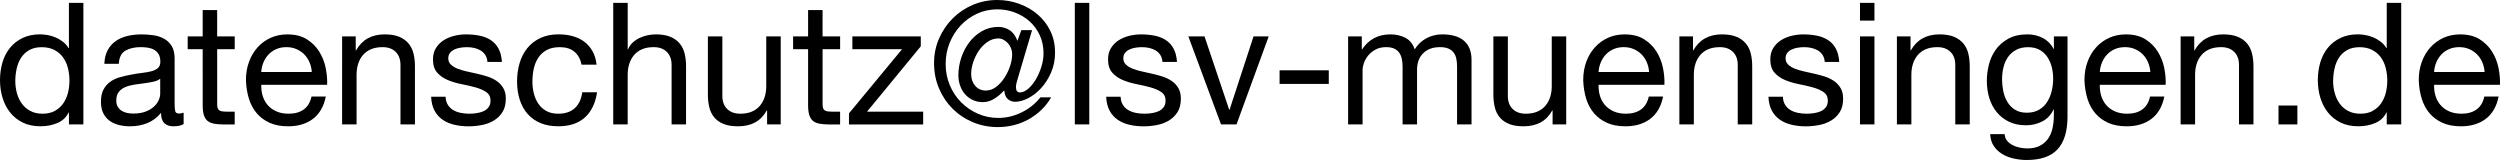 <?xml version="1.0" encoding="utf-8"?>
<!-- Generator: Adobe Illustrator 24.1.3, SVG Export Plug-In . SVG Version: 6.00 Build 0)  -->
<svg version="1.1" id="Layer_1" xmlns="http://www.w3.org/2000/svg" xmlns:xlink="http://www.w3.org/1999/xlink" x="0px" y="0px"
	 viewBox="0 0 1057.55 67.68" style="enable-background:new 0 0 1057.55 67.68;" xml:space="preserve">
<g>
	<path d="M29.16,52.63v-5.04h-0.14c-1.01,2.06-2.59,3.55-4.75,4.46c-2.16,0.91-4.54,1.37-7.13,1.37c-2.88,0-5.39-0.53-7.52-1.58
		c-2.14-1.06-3.91-2.47-5.33-4.25c-1.42-1.78-2.48-3.84-3.2-6.19C0.36,39.05,0,36.55,0,33.91c0-2.64,0.35-5.14,1.04-7.49
		c0.69-2.35,1.75-4.4,3.17-6.16c1.41-1.75,3.19-3.14,5.33-4.18c2.14-1.03,4.62-1.55,7.45-1.55c0.96,0,1.99,0.1,3.1,0.29
		c1.1,0.19,2.21,0.52,3.31,0.97c1.1,0.46,2.15,1.06,3.13,1.8c0.98,0.74,1.81,1.67,2.48,2.77h0.14V1.22h6.12v51.41H29.16z
		 M7.16,39.42c0.46,1.66,1.15,3.13,2.09,4.43c0.94,1.3,2.14,2.33,3.6,3.1c1.46,0.77,3.18,1.15,5.15,1.15c2.06,0,3.82-0.41,5.26-1.22
		c1.44-0.82,2.62-1.88,3.53-3.2c0.91-1.32,1.57-2.82,1.98-4.5c0.41-1.68,0.61-3.38,0.61-5.11c0-1.82-0.22-3.59-0.65-5.29
		c-0.43-1.7-1.12-3.2-2.05-4.5c-0.94-1.3-2.15-2.34-3.64-3.13c-1.49-0.79-3.29-1.19-5.4-1.19c-2.06,0-3.82,0.41-5.26,1.22
		c-1.44,0.82-2.59,1.9-3.46,3.24c-0.86,1.34-1.49,2.88-1.87,4.61c-0.38,1.73-0.58,3.5-0.58,5.33C6.48,36.07,6.71,37.76,7.16,39.42z"
		/>
	<path d="M77.69,52.48c-1.06,0.63-2.52,0.95-4.39,0.95c-1.58,0-2.84-0.44-3.78-1.33s-1.4-2.34-1.4-4.36
		c-1.68,2.02-3.64,3.47-5.87,4.36c-2.23,0.89-4.64,1.33-7.24,1.33c-1.68,0-3.28-0.19-4.79-0.58c-1.51-0.38-2.82-0.98-3.92-1.8
		c-1.1-0.82-1.98-1.88-2.63-3.2c-0.65-1.32-0.97-2.92-0.97-4.79c0-2.11,0.36-3.84,1.08-5.18c0.72-1.34,1.67-2.44,2.84-3.28
		c1.18-0.84,2.52-1.48,4.03-1.91c1.51-0.43,3.06-0.79,4.64-1.08c1.68-0.34,3.28-0.59,4.79-0.76c1.51-0.17,2.84-0.41,4-0.72
		c1.15-0.31,2.06-0.77,2.74-1.37c0.67-0.6,1.01-1.48,1.01-2.63c0-1.34-0.25-2.42-0.76-3.24c-0.5-0.82-1.15-1.44-1.94-1.87
		c-0.79-0.43-1.68-0.72-2.66-0.86s-1.96-0.22-2.92-0.22c-2.59,0-4.75,0.49-6.48,1.48c-1.73,0.98-2.66,2.84-2.81,5.58h-6.12
		c0.09-2.3,0.58-4.25,1.44-5.83c0.86-1.58,2.02-2.87,3.46-3.85c1.44-0.98,3.08-1.69,4.93-2.12s3.83-0.65,5.94-0.65
		c1.68,0,3.35,0.12,5,0.36c1.66,0.24,3.15,0.73,4.5,1.47c1.34,0.74,2.42,1.78,3.24,3.13c0.82,1.34,1.22,3.09,1.22,5.24v19.11
		c0,1.44,0.08,2.49,0.25,3.16s0.73,1.01,1.69,1.01c0.53,0,1.15-0.12,1.87-0.36V52.48z M67.75,33.34c-0.77,0.58-1.78,1-3.02,1.26
		c-1.25,0.26-2.56,0.48-3.92,0.65c-1.37,0.17-2.75,0.36-4.14,0.58c-1.39,0.22-2.64,0.56-3.74,1.04c-1.11,0.48-2.01,1.16-2.7,2.05
		c-0.7,0.89-1.04,2.1-1.04,3.64c0,1.01,0.2,1.86,0.61,2.56c0.41,0.7,0.94,1.26,1.58,1.69c0.65,0.43,1.4,0.74,2.27,0.94
		c0.86,0.19,1.77,0.29,2.74,0.29c2.02,0,3.74-0.28,5.18-0.83c1.44-0.55,2.62-1.25,3.53-2.09c0.91-0.84,1.58-1.75,2.02-2.74
		c0.43-0.98,0.65-1.91,0.65-2.77V33.34z"/>
	<path d="M99.29,15.41v5.4h-7.42v23.11c0,0.72,0.06,1.3,0.18,1.73c0.12,0.43,0.35,0.77,0.68,1.01c0.34,0.24,0.8,0.4,1.4,0.47
		c0.6,0.07,1.38,0.11,2.34,0.11h2.81v5.4h-4.68c-1.58,0-2.94-0.11-4.07-0.32c-1.13-0.22-2.04-0.61-2.74-1.19
		c-0.7-0.58-1.21-1.39-1.55-2.45c-0.34-1.06-0.5-2.45-0.5-4.18V20.81h-6.34v-5.4h6.34V4.25h6.12v11.16H99.29z"/>
	<path d="M132.41,50.26c-2.78,2.11-6.29,3.17-10.51,3.17c-2.98,0-5.56-0.48-7.74-1.44c-2.18-0.96-4.02-2.3-5.51-4.03
		c-1.49-1.73-2.6-3.79-3.35-6.19c-0.74-2.4-1.16-5.02-1.26-7.85c0-2.83,0.43-5.42,1.3-7.78c0.86-2.35,2.08-4.39,3.63-6.12
		s3.41-3.07,5.54-4.03c2.13-0.96,4.47-1.44,7.02-1.44c3.31,0,6.06,0.68,8.24,2.05c2.18,1.37,3.94,3.11,5.26,5.22
		c1.32,2.11,2.23,4.42,2.74,6.91c0.5,2.5,0.71,4.87,0.61,7.13h-27.86c-0.05,1.63,0.14,3.18,0.58,4.64c0.43,1.46,1.13,2.76,2.09,3.89
		c0.96,1.13,2.18,2.03,3.67,2.7c1.49,0.67,3.24,1.01,5.26,1.01c2.59,0,4.72-0.6,6.37-1.8c1.66-1.2,2.75-3.02,3.28-5.47h6.05
		C136.99,45,135.19,48.14,132.41,50.26z M130.93,26.35c-0.55-1.3-1.3-2.41-2.23-3.35s-2.04-1.68-3.31-2.23
		c-1.27-0.55-2.68-0.83-4.21-0.83c-1.58,0-3.01,0.28-4.29,0.83c-1.27,0.55-2.36,1.31-3.28,2.27c-0.91,0.96-1.63,2.08-2.16,3.35
		c-0.53,1.27-0.84,2.63-0.94,4.07h21.38C131.8,29.02,131.48,27.65,130.93,26.35z"/>
	<path d="M150.48,15.41v5.9h0.14c2.54-4.51,6.57-6.77,12.1-6.77c2.45,0,4.49,0.34,6.12,1.01c1.63,0.67,2.95,1.61,3.96,2.81
		c1.01,1.2,1.71,2.63,2.12,4.28c0.41,1.66,0.61,3.49,0.61,5.51v24.48h-6.12v-25.2c0-2.3-0.67-4.13-2.02-5.47
		c-1.34-1.34-3.19-2.02-5.54-2.02c-1.87,0-3.49,0.29-4.86,0.86c-1.37,0.58-2.51,1.39-3.42,2.45c-0.91,1.06-1.6,2.29-2.05,3.71
		c-0.46,1.42-0.68,2.96-0.68,4.64v21.02h-6.12V15.41H150.48z"/>
	<path d="M189.43,44.32c0.58,0.94,1.33,1.68,2.27,2.23c0.94,0.55,1.99,0.95,3.17,1.19c1.17,0.24,2.39,0.36,3.63,0.36
		c0.96,0,1.97-0.07,3.02-0.22s2.03-0.41,2.92-0.79c0.89-0.38,1.62-0.95,2.2-1.69c0.58-0.74,0.86-1.69,0.86-2.84
		c0-1.58-0.6-2.78-1.8-3.6c-1.2-0.82-2.7-1.48-4.5-1.98c-1.8-0.5-3.76-0.96-5.87-1.37c-2.11-0.41-4.07-0.98-5.87-1.73
		c-1.8-0.74-3.3-1.79-4.5-3.13c-1.2-1.34-1.8-3.21-1.8-5.62c0-1.87,0.42-3.48,1.26-4.82c0.84-1.34,1.92-2.44,3.24-3.28
		c1.32-0.84,2.81-1.46,4.46-1.87c1.66-0.41,3.3-0.61,4.93-0.61c2.11,0,4.06,0.18,5.83,0.54c1.78,0.36,3.35,0.98,4.72,1.87
		c1.37,0.89,2.46,2.09,3.28,3.6c0.82,1.51,1.3,3.4,1.44,5.65h-6.12c-0.1-1.2-0.41-2.2-0.94-2.99s-1.2-1.43-2.02-1.91
		c-0.82-0.48-1.72-0.83-2.7-1.04c-0.98-0.22-1.98-0.32-2.99-0.32c-0.91,0-1.84,0.07-2.77,0.22c-0.94,0.14-1.79,0.4-2.56,0.76
		c-0.77,0.36-1.39,0.84-1.87,1.44c-0.48,0.6-0.72,1.38-0.72,2.34c0,1.06,0.37,1.93,1.12,2.63c0.74,0.7,1.69,1.27,2.84,1.73
		c1.15,0.46,2.45,0.84,3.89,1.15c1.44,0.31,2.88,0.64,4.32,0.97c1.54,0.34,3.04,0.74,4.5,1.22c1.46,0.48,2.76,1.12,3.89,1.91
		c1.13,0.79,2.04,1.79,2.74,2.99c0.7,1.2,1.04,2.69,1.04,4.46c0,2.26-0.47,4.13-1.4,5.62c-0.94,1.49-2.16,2.69-3.67,3.6
		c-1.51,0.91-3.22,1.55-5.11,1.91c-1.9,0.36-3.78,0.54-5.65,0.54c-2.06,0-4.03-0.22-5.9-0.65c-1.87-0.43-3.53-1.14-4.97-2.12
		c-1.44-0.98-2.59-2.28-3.46-3.89c-0.86-1.61-1.34-3.56-1.44-5.87h6.12C188.54,42.24,188.85,43.38,189.43,44.32z"/>
	<path d="M243,21.89c-1.54-1.3-3.6-1.94-6.19-1.94c-2.21,0-4.06,0.41-5.54,1.22c-1.49,0.82-2.68,1.9-3.56,3.24
		c-0.89,1.34-1.53,2.89-1.91,4.64c-0.38,1.75-0.58,3.56-0.58,5.44c0,1.73,0.2,3.41,0.61,5.04c0.41,1.63,1.04,3.08,1.91,4.36
		c0.86,1.27,1.99,2.29,3.38,3.06c1.39,0.77,3.05,1.15,4.97,1.15c3.02,0,5.39-0.79,7.09-2.38c1.7-1.58,2.75-3.82,3.13-6.7h6.26
		c-0.67,4.61-2.39,8.16-5.15,10.66c-2.76,2.5-6.52,3.74-11.27,3.74c-2.83,0-5.34-0.46-7.52-1.37c-2.19-0.91-4.01-2.21-5.47-3.89
		c-1.46-1.68-2.57-3.68-3.31-6.01c-0.75-2.33-1.12-4.88-1.12-7.67c0-2.78,0.36-5.39,1.08-7.81c0.72-2.42,1.81-4.54,3.28-6.34
		c1.46-1.8,3.3-3.22,5.51-4.25c2.21-1.03,4.78-1.55,7.7-1.55c2.11,0,4.09,0.25,5.94,0.76s3.48,1.28,4.9,2.34
		c1.42,1.06,2.58,2.39,3.49,4c0.91,1.61,1.49,3.52,1.73,5.72h-6.34C245.54,25.01,244.53,23.18,243,21.89z"/>
	<path d="M265.53,1.22v19.66h0.14c0.48-1.15,1.15-2.12,2.02-2.92c0.86-0.79,1.84-1.44,2.92-1.94c1.08-0.5,2.21-0.88,3.38-1.12
		c1.18-0.24,2.31-0.36,3.42-0.36c2.45,0,4.49,0.34,6.12,1.01c1.63,0.67,2.95,1.61,3.96,2.81c1.01,1.2,1.71,2.63,2.12,4.28
		c0.41,1.66,0.61,3.49,0.61,5.51v24.48h-6.12v-25.2c0-2.3-0.67-4.13-2.02-5.47c-1.34-1.34-3.19-2.02-5.54-2.02
		c-1.87,0-3.49,0.29-4.86,0.86c-1.37,0.58-2.51,1.39-3.42,2.45c-0.91,1.06-1.6,2.29-2.05,3.71c-0.46,1.42-0.68,2.96-0.68,4.64v21.02
		h-6.12V1.22H265.53z"/>
	<path d="M324.5,52.63v-5.9h-0.14c-1.3,2.3-2.95,4-4.97,5.08c-2.02,1.08-4.39,1.62-7.13,1.62c-2.45,0-4.49-0.32-6.12-0.97
		c-1.63-0.65-2.95-1.57-3.96-2.77c-1.01-1.2-1.72-2.63-2.12-4.28c-0.41-1.66-0.61-3.49-0.61-5.51V15.41h6.12v25.2
		c0,2.3,0.67,4.13,2.02,5.47c1.34,1.34,3.19,2.02,5.54,2.02c1.87,0,3.49-0.29,4.86-0.86c1.37-0.58,2.51-1.39,3.42-2.45
		c0.91-1.06,1.59-2.29,2.05-3.71c0.46-1.42,0.68-2.96,0.68-4.64V15.41h6.12v37.22H324.5z"/>
	<path d="M355.39,15.41v5.4h-7.42v23.11c0,0.72,0.06,1.3,0.18,1.73c0.12,0.43,0.35,0.77,0.68,1.01c0.34,0.24,0.8,0.4,1.4,0.47
		c0.6,0.07,1.38,0.11,2.34,0.11h2.81v5.4h-4.68c-1.58,0-2.94-0.11-4.07-0.32c-1.13-0.22-2.04-0.61-2.74-1.19
		c-0.7-0.58-1.21-1.39-1.55-2.45c-0.34-1.06-0.5-2.45-0.5-4.18V20.81h-6.34v-5.4h6.34V4.25h6.12v11.16H355.39z"/>
	<path d="M381.59,20.81h-21.02v-5.4h28.94v4.18l-22.75,27.65h23.76v5.4h-31.39v-4.68L381.59,20.81z"/>
	<path d="M430.01,35.1c-0.17,0.65-0.25,1.24-0.25,1.76c0,1.49,0.58,2.23,1.73,2.23c1.1,0,2.24-0.5,3.42-1.51
		c1.18-1.01,2.24-2.3,3.2-3.89c0.96-1.58,1.75-3.36,2.38-5.33c0.62-1.97,0.94-3.91,0.94-5.83c0-2.83-0.54-5.4-1.62-7.7
		c-1.08-2.3-2.53-4.26-4.36-5.87c-1.82-1.61-3.9-2.84-6.23-3.71c-2.33-0.86-4.76-1.3-7.31-1.3c-3.07,0-5.94,0.61-8.6,1.84
		s-4.98,2.89-6.95,5c-1.97,2.11-3.52,4.56-4.64,7.34c-1.13,2.78-1.69,5.76-1.69,8.93c0,3.22,0.59,6.22,1.76,9
		c1.18,2.78,2.78,5.2,4.82,7.24c2.04,2.04,4.4,3.65,7.09,4.82c2.69,1.18,5.54,1.76,8.57,1.76c3.46,0,6.78-0.79,9.97-2.38
		s5.82-3.7,7.88-6.34h4.54c-1.15,2.02-2.54,3.81-4.18,5.36c-1.63,1.56-3.42,2.88-5.36,3.96c-1.94,1.08-4.02,1.9-6.23,2.45
		c-2.21,0.55-4.46,0.83-6.77,0.83c-3.79,0-7.33-0.7-10.62-2.09c-3.29-1.39-6.15-3.3-8.57-5.72c-2.42-2.42-4.33-5.28-5.72-8.57
		c-1.39-3.29-2.09-6.85-2.09-10.69c0-3.7,0.71-7.16,2.12-10.4c1.42-3.24,3.33-6.07,5.76-8.5c2.42-2.42,5.26-4.33,8.5-5.72
		C414.75,0.7,418.19,0,421.84,0c3.31,0,6.46,0.55,9.43,1.66c2.98,1.1,5.58,2.63,7.81,4.57c2.23,1.94,4,4.27,5.29,6.98
		c1.3,2.71,1.94,5.7,1.94,8.96c0,3.12-0.56,5.96-1.69,8.53c-1.13,2.57-2.53,4.76-4.21,6.59c-1.68,1.82-3.5,3.24-5.47,4.25
		c-1.97,1.01-3.79,1.51-5.47,1.51c-1.25,0-2.3-0.38-3.17-1.15c-0.86-0.77-1.34-1.94-1.44-3.53h-0.22c-1.1,1.25-2.42,2.36-3.96,3.35
		c-1.54,0.98-3.19,1.48-4.97,1.48c-1.54,0-2.94-0.3-4.21-0.9c-1.27-0.6-2.35-1.4-3.24-2.41c-0.89-1.01-1.58-2.21-2.09-3.6
		c-0.5-1.39-0.76-2.88-0.76-4.46c0-2.5,0.41-4.97,1.22-7.42c0.82-2.45,1.96-4.63,3.42-6.55c1.46-1.92,3.24-3.48,5.33-4.68
		c2.09-1.2,4.4-1.8,6.95-1.8c1.68,0,3.24,0.44,4.68,1.33c1.44,0.89,2.57,2.41,3.38,4.57l1.66-4.54h4.54l-6.05,20.45
		C430.36,33.82,430.18,34.45,430.01,35.1z M417.7,17.75c-1.42,0.98-2.63,2.22-3.64,3.71c-1.01,1.49-1.8,3.11-2.38,4.86
		c-0.58,1.75-0.86,3.42-0.86,5c0,2.02,0.58,3.68,1.73,5c1.15,1.32,2.64,1.98,4.46,1.98c1.58,0,3.05-0.52,4.39-1.55
		c1.34-1.03,2.52-2.33,3.53-3.89c1.01-1.56,1.8-3.23,2.38-5c0.58-1.78,0.86-3.41,0.86-4.9c0-0.86-0.16-1.7-0.47-2.52
		c-0.31-0.82-0.74-1.52-1.3-2.12c-0.55-0.6-1.18-1.09-1.87-1.48c-0.7-0.38-1.43-0.58-2.2-0.58
		C420.67,16.27,419.12,16.76,417.7,17.75z"/>
	<path d="M460.79,1.22v51.41h-6.12V1.22H460.79z"/>
	<path d="M474.98,44.32c0.58,0.94,1.33,1.68,2.27,2.23c0.94,0.55,1.99,0.95,3.17,1.19c1.18,0.24,2.39,0.36,3.64,0.36
		c0.96,0,1.97-0.07,3.02-0.22c1.06-0.14,2.03-0.41,2.92-0.79c0.89-0.38,1.62-0.95,2.2-1.69c0.58-0.74,0.86-1.69,0.86-2.84
		c0-1.58-0.6-2.78-1.8-3.6c-1.2-0.82-2.7-1.48-4.5-1.98c-1.8-0.5-3.76-0.96-5.87-1.37c-2.11-0.41-4.07-0.98-5.87-1.73
		c-1.8-0.74-3.3-1.79-4.5-3.13c-1.2-1.34-1.8-3.21-1.8-5.62c0-1.87,0.42-3.48,1.26-4.82c0.84-1.34,1.92-2.44,3.24-3.28
		c1.32-0.84,2.81-1.46,4.46-1.87c1.66-0.41,3.3-0.61,4.93-0.61c2.11,0,4.06,0.18,5.83,0.54c1.78,0.36,3.35,0.98,4.72,1.87
		c1.37,0.89,2.46,2.09,3.28,3.6c0.82,1.51,1.3,3.4,1.44,5.65h-6.12c-0.1-1.2-0.41-2.2-0.94-2.99c-0.53-0.79-1.2-1.43-2.02-1.91
		c-0.82-0.48-1.72-0.83-2.7-1.04c-0.98-0.22-1.98-0.32-2.99-0.32c-0.91,0-1.84,0.07-2.77,0.22c-0.94,0.14-1.79,0.4-2.56,0.76
		c-0.77,0.36-1.39,0.84-1.87,1.44c-0.48,0.6-0.72,1.38-0.72,2.34c0,1.06,0.37,1.93,1.12,2.63c0.74,0.7,1.69,1.27,2.84,1.73
		c1.15,0.46,2.45,0.84,3.89,1.15c1.44,0.31,2.88,0.64,4.32,0.97c1.54,0.34,3.04,0.74,4.5,1.22c1.46,0.48,2.76,1.12,3.89,1.91
		s2.04,1.79,2.74,2.99c0.7,1.2,1.04,2.69,1.04,4.46c0,2.26-0.47,4.13-1.4,5.62c-0.94,1.49-2.16,2.69-3.67,3.6
		c-1.51,0.91-3.22,1.55-5.11,1.91c-1.9,0.36-3.78,0.54-5.65,0.54c-2.06,0-4.03-0.22-5.9-0.65s-3.53-1.14-4.97-2.12
		c-1.44-0.98-2.59-2.28-3.46-3.89c-0.86-1.61-1.34-3.56-1.44-5.87h6.12C474.09,42.24,474.4,43.38,474.98,44.32z"/>
	<path d="M516.52,52.63L502.7,15.41h6.84l10.44,31.03h0.14l10.15-31.03h6.41l-13.61,37.22H516.52z"/>
	<path d="M562.1,29.74v5.76h-20.81v-5.76H562.1z"/>
	<path d="M576.06,15.41v5.47h0.14c2.78-4.22,6.79-6.34,12.02-6.34c2.3,0,4.39,0.48,6.26,1.44c1.87,0.96,3.19,2.59,3.96,4.9
		c1.25-2.02,2.89-3.58,4.93-4.68c2.04-1.1,4.28-1.66,6.73-1.66c1.87,0,3.56,0.2,5.08,0.61c1.51,0.41,2.81,1.04,3.89,1.91
		c1.08,0.86,1.92,1.98,2.52,3.35c0.6,1.37,0.9,3.01,0.9,4.93v27.29h-6.12V28.22c0-1.15-0.1-2.23-0.29-3.24
		c-0.19-1.01-0.55-1.88-1.08-2.63c-0.53-0.74-1.26-1.33-2.2-1.76s-2.15-0.65-3.64-0.65c-3.02,0-5.4,0.86-7.13,2.59
		c-1.73,1.73-2.59,4.03-2.59,6.91v23.18h-6.12V28.22c0-1.2-0.11-2.3-0.32-3.31c-0.22-1.01-0.59-1.88-1.12-2.63
		c-0.53-0.74-1.24-1.32-2.12-1.73c-0.89-0.41-2.03-0.61-3.42-0.61c-1.78,0-3.3,0.36-4.57,1.08c-1.27,0.72-2.3,1.58-3.1,2.59
		c-0.79,1.01-1.37,2.05-1.73,3.13c-0.36,1.08-0.54,1.98-0.54,2.7v23.18h-6.12V15.41H576.06z"/>
	<path d="M656.78,52.63v-5.9h-0.14c-1.3,2.3-2.95,4-4.97,5.08c-2.02,1.08-4.39,1.62-7.13,1.62c-2.45,0-4.49-0.32-6.12-0.97
		s-2.95-1.57-3.96-2.77c-1.01-1.2-1.72-2.63-2.12-4.28c-0.41-1.66-0.61-3.49-0.61-5.51V15.41h6.12v25.2c0,2.3,0.67,4.13,2.02,5.47
		c1.34,1.34,3.19,2.02,5.54,2.02c1.87,0,3.49-0.29,4.86-0.86c1.37-0.58,2.51-1.39,3.42-2.45c0.91-1.06,1.59-2.29,2.05-3.71
		c0.46-1.42,0.68-2.96,0.68-4.64V15.41h6.12v37.22H656.78z"/>
	<path d="M698.1,50.26c-2.78,2.11-6.29,3.17-10.51,3.17c-2.98,0-5.56-0.48-7.74-1.44c-2.18-0.96-4.02-2.3-5.51-4.03
		c-1.49-1.73-2.6-3.79-3.35-6.19c-0.74-2.4-1.16-5.02-1.26-7.85c0-2.83,0.43-5.42,1.3-7.78c0.86-2.35,2.08-4.39,3.64-6.12
		c1.56-1.73,3.41-3.07,5.54-4.03c2.13-0.96,4.47-1.44,7.02-1.44c3.31,0,6.06,0.68,8.24,2.05c2.18,1.37,3.94,3.11,5.26,5.22
		c1.32,2.11,2.23,4.42,2.74,6.91c0.5,2.5,0.71,4.87,0.61,7.13h-27.86c-0.05,1.63,0.14,3.18,0.58,4.64c0.43,1.46,1.13,2.76,2.09,3.89
		c0.96,1.13,2.18,2.03,3.67,2.7c1.49,0.67,3.24,1.01,5.26,1.01c2.59,0,4.72-0.6,6.37-1.8c1.66-1.2,2.75-3.02,3.28-5.47h6.05
		C702.69,45,700.89,48.14,698.1,50.26z M696.63,26.35c-0.55-1.3-1.3-2.41-2.23-3.35c-0.94-0.94-2.04-1.68-3.31-2.23
		c-1.27-0.55-2.68-0.83-4.21-0.83c-1.58,0-3.01,0.28-4.28,0.83c-1.27,0.55-2.37,1.31-3.28,2.27c-0.91,0.96-1.63,2.08-2.16,3.35
		c-0.53,1.27-0.84,2.63-0.94,4.07h21.38C697.5,29.02,697.18,27.65,696.63,26.35z"/>
	<path d="M716.17,15.41v5.9h0.14c2.54-4.51,6.58-6.77,12.1-6.77c2.45,0,4.49,0.34,6.12,1.01c1.63,0.67,2.95,1.61,3.96,2.81
		c1.01,1.2,1.71,2.63,2.12,4.28c0.41,1.66,0.61,3.49,0.61,5.51v24.48h-6.12v-25.2c0-2.3-0.67-4.13-2.02-5.47
		c-1.34-1.34-3.19-2.02-5.54-2.02c-1.87,0-3.49,0.29-4.86,0.86c-1.37,0.58-2.51,1.39-3.42,2.45c-0.91,1.06-1.6,2.29-2.05,3.71
		c-0.46,1.42-0.68,2.96-0.68,4.64v21.02h-6.12V15.41H716.17z"/>
	<path d="M755.13,44.32c0.58,0.94,1.33,1.68,2.27,2.23c0.94,0.55,1.99,0.95,3.17,1.19c1.18,0.24,2.39,0.36,3.64,0.36
		c0.96,0,1.97-0.07,3.02-0.22c1.06-0.14,2.03-0.41,2.92-0.79c0.89-0.38,1.62-0.95,2.2-1.69c0.58-0.74,0.86-1.69,0.86-2.84
		c0-1.58-0.6-2.78-1.8-3.6c-1.2-0.82-2.7-1.48-4.5-1.98c-1.8-0.5-3.76-0.96-5.87-1.37c-2.11-0.41-4.07-0.98-5.87-1.73
		c-1.8-0.74-3.3-1.79-4.5-3.13c-1.2-1.34-1.8-3.21-1.8-5.62c0-1.87,0.42-3.48,1.26-4.82c0.84-1.34,1.92-2.44,3.24-3.28
		c1.32-0.84,2.81-1.46,4.46-1.87c1.66-0.41,3.3-0.61,4.93-0.61c2.11,0,4.06,0.18,5.83,0.54c1.78,0.36,3.35,0.98,4.72,1.87
		c1.37,0.89,2.46,2.09,3.28,3.6c0.82,1.51,1.3,3.4,1.44,5.65h-6.12c-0.1-1.2-0.41-2.2-0.94-2.99c-0.53-0.79-1.2-1.43-2.02-1.91
		c-0.82-0.48-1.72-0.83-2.7-1.04c-0.98-0.22-1.98-0.32-2.99-0.32c-0.91,0-1.84,0.07-2.77,0.22c-0.94,0.14-1.79,0.4-2.56,0.76
		c-0.77,0.36-1.39,0.84-1.87,1.44c-0.48,0.6-0.72,1.38-0.72,2.34c0,1.06,0.37,1.93,1.12,2.63c0.74,0.7,1.69,1.27,2.84,1.73
		c1.15,0.46,2.45,0.84,3.89,1.15c1.44,0.31,2.88,0.64,4.32,0.97c1.54,0.34,3.04,0.74,4.5,1.22c1.46,0.48,2.76,1.12,3.89,1.91
		s2.04,1.79,2.74,2.99c0.7,1.2,1.04,2.69,1.04,4.46c0,2.26-0.47,4.13-1.4,5.62c-0.94,1.49-2.16,2.69-3.67,3.6
		c-1.51,0.91-3.22,1.55-5.11,1.91c-1.9,0.36-3.78,0.54-5.65,0.54c-2.06,0-4.03-0.22-5.9-0.65s-3.53-1.14-4.97-2.12
		c-1.44-0.98-2.59-2.28-3.46-3.89c-0.86-1.61-1.34-3.56-1.44-5.87h6.12C754.24,42.24,754.55,43.38,755.13,44.32z"/>
	<path d="M786.81,8.71V1.22h6.12v7.49H786.81z M792.93,15.41v37.22h-6.12V15.41H792.93z"/>
	<path d="M808.19,15.41v5.9h0.14c2.54-4.51,6.58-6.77,12.1-6.77c2.45,0,4.49,0.34,6.12,1.01c1.63,0.67,2.95,1.61,3.96,2.81
		c1.01,1.2,1.71,2.63,2.12,4.28c0.41,1.66,0.61,3.49,0.61,5.51v24.48h-6.12v-25.2c0-2.3-0.67-4.13-2.02-5.47
		c-1.34-1.34-3.19-2.02-5.54-2.02c-1.87,0-3.49,0.29-4.86,0.86c-1.37,0.58-2.51,1.39-3.42,2.45c-0.91,1.06-1.6,2.29-2.05,3.71
		c-0.46,1.42-0.68,2.96-0.68,4.64v21.02h-6.12V15.41H808.19z"/>
	<path d="M870.4,63.14c-2.78,3.02-7.15,4.54-13.1,4.54c-1.73,0-3.49-0.19-5.29-0.58c-1.8-0.38-3.43-1.01-4.9-1.87
		c-1.46-0.86-2.68-1.99-3.64-3.38c-0.96-1.39-1.49-3.1-1.58-5.11h6.12c0.05,1.1,0.4,2.04,1.04,2.81c0.65,0.77,1.44,1.39,2.38,1.87
		c0.94,0.48,1.96,0.83,3.06,1.04c1.1,0.22,2.16,0.32,3.17,0.32c2.02,0,3.72-0.35,5.11-1.04c1.39-0.7,2.54-1.66,3.46-2.88
		c0.91-1.22,1.57-2.7,1.98-4.43c0.41-1.73,0.61-3.62,0.61-5.69V46.3h-0.14c-1.06,2.3-2.65,4-4.79,5.08c-2.14,1.08-4.4,1.62-6.8,1.62
		c-2.78,0-5.21-0.5-7.27-1.51c-2.06-1.01-3.79-2.36-5.18-4.07c-1.39-1.7-2.44-3.7-3.13-5.98c-0.7-2.28-1.04-4.69-1.04-7.24
		c0-2.21,0.29-4.48,0.86-6.8c0.58-2.33,1.54-4.44,2.88-6.34c1.34-1.9,3.12-3.46,5.33-4.68c2.21-1.22,4.92-1.84,8.14-1.84
		c2.35,0,4.51,0.52,6.48,1.55c1.97,1.03,3.5,2.58,4.61,4.64h0.07v-5.33h5.76v34.06C874.57,55.56,873.18,60.12,870.4,63.14z
		 M862.59,46.4c1.42-0.84,2.56-1.94,3.42-3.31c0.86-1.37,1.5-2.92,1.91-4.64c0.41-1.73,0.61-3.46,0.61-5.18
		c0-1.63-0.19-3.24-0.58-4.82c-0.38-1.58-1-3.01-1.84-4.28c-0.84-1.27-1.93-2.29-3.28-3.06c-1.34-0.77-2.98-1.15-4.9-1.15
		c-1.97,0-3.65,0.37-5.04,1.12c-1.39,0.74-2.53,1.74-3.42,2.99c-0.89,1.25-1.54,2.69-1.94,4.32c-0.41,1.63-0.61,3.34-0.61,5.11
		c0,1.68,0.17,3.36,0.5,5.04c0.33,1.68,0.91,3.2,1.73,4.57c0.82,1.37,1.9,2.47,3.24,3.31c1.34,0.84,3.02,1.26,5.04,1.26
		S861.17,47.24,862.59,46.4z"/>
	<path d="M910.14,50.26c-2.78,2.11-6.29,3.17-10.51,3.17c-2.98,0-5.56-0.48-7.74-1.44c-2.18-0.96-4.02-2.3-5.51-4.03
		c-1.49-1.73-2.6-3.79-3.35-6.19c-0.74-2.4-1.16-5.02-1.26-7.85c0-2.83,0.43-5.42,1.3-7.78c0.86-2.35,2.08-4.39,3.64-6.12
		c1.56-1.73,3.41-3.07,5.54-4.03c2.13-0.96,4.47-1.44,7.02-1.44c3.31,0,6.06,0.68,8.24,2.05c2.18,1.37,3.94,3.11,5.26,5.22
		c1.32,2.11,2.23,4.42,2.74,6.91c0.5,2.5,0.71,4.87,0.61,7.13h-27.86c-0.05,1.63,0.14,3.18,0.58,4.64c0.43,1.46,1.13,2.76,2.09,3.89
		c0.96,1.13,2.18,2.03,3.67,2.7c1.49,0.67,3.24,1.01,5.26,1.01c2.59,0,4.72-0.6,6.37-1.8c1.66-1.2,2.75-3.02,3.28-5.47h6.05
		C914.72,45,912.92,48.14,910.14,50.26z M908.67,26.35c-0.55-1.3-1.3-2.41-2.23-3.35c-0.94-0.94-2.04-1.68-3.31-2.23
		c-1.27-0.55-2.68-0.83-4.21-0.83c-1.58,0-3.01,0.28-4.28,0.83c-1.27,0.55-2.37,1.31-3.28,2.27c-0.91,0.96-1.63,2.08-2.16,3.35
		c-0.53,1.27-0.84,2.63-0.94,4.07h21.38C909.54,29.02,909.22,27.65,908.67,26.35z"/>
	<path d="M928.21,15.41v5.9h0.14c2.54-4.51,6.58-6.77,12.1-6.77c2.45,0,4.49,0.34,6.12,1.01c1.63,0.67,2.95,1.61,3.96,2.81
		c1.01,1.2,1.71,2.63,2.12,4.28c0.41,1.66,0.61,3.49,0.61,5.51v24.48h-6.12v-25.2c0-2.3-0.67-4.13-2.02-5.47
		c-1.34-1.34-3.19-2.02-5.54-2.02c-1.87,0-3.49,0.29-4.86,0.86c-1.37,0.58-2.51,1.39-3.42,2.45c-0.91,1.06-1.6,2.29-2.05,3.71
		c-0.46,1.42-0.68,2.96-0.68,4.64v21.02h-6.12V15.41H928.21z"/>
	<path d="M971.84,44.64v7.99h-7.99v-7.99H971.84z"/>
	<path d="M1009.64,52.63v-5.04h-0.14c-1.01,2.06-2.59,3.55-4.75,4.46c-2.16,0.91-4.54,1.37-7.13,1.37c-2.88,0-5.39-0.53-7.52-1.58
		c-2.14-1.06-3.91-2.47-5.33-4.25c-1.42-1.78-2.48-3.84-3.2-6.19c-0.72-2.35-1.08-4.85-1.08-7.49c0-2.64,0.35-5.14,1.04-7.49
		c0.7-2.35,1.75-4.4,3.17-6.16c1.42-1.75,3.19-3.14,5.33-4.18c2.14-1.03,4.62-1.55,7.45-1.55c0.96,0,1.99,0.1,3.1,0.29
		c1.1,0.19,2.21,0.52,3.31,0.97c1.1,0.46,2.15,1.06,3.13,1.8c0.98,0.74,1.81,1.67,2.48,2.77h0.14V1.22h6.12v51.41H1009.64z
		 M987.65,39.42c0.46,1.66,1.15,3.13,2.09,4.43c0.94,1.3,2.14,2.33,3.6,3.1c1.46,0.77,3.18,1.15,5.15,1.15
		c2.06,0,3.82-0.41,5.26-1.22c1.44-0.82,2.62-1.88,3.53-3.2c0.91-1.32,1.57-2.82,1.98-4.5c0.41-1.68,0.61-3.38,0.61-5.11
		c0-1.82-0.22-3.59-0.65-5.29c-0.43-1.7-1.12-3.2-2.05-4.5c-0.94-1.3-2.15-2.34-3.64-3.13c-1.49-0.79-3.29-1.19-5.4-1.19
		c-2.06,0-3.82,0.41-5.26,1.22c-1.44,0.82-2.59,1.9-3.46,3.24c-0.86,1.34-1.49,2.88-1.87,4.61c-0.38,1.73-0.58,3.5-0.58,5.33
		C986.96,36.07,987.19,37.76,987.65,39.42z"/>
	<path d="M1051.55,50.26c-2.78,2.11-6.29,3.17-10.51,3.17c-2.98,0-5.56-0.48-7.74-1.44c-2.18-0.96-4.02-2.3-5.51-4.03
		c-1.49-1.73-2.6-3.79-3.35-6.19c-0.74-2.4-1.16-5.02-1.26-7.85c0-2.83,0.43-5.42,1.3-7.78c0.86-2.35,2.08-4.39,3.64-6.12
		c1.56-1.73,3.41-3.07,5.54-4.03c2.13-0.96,4.47-1.44,7.02-1.44c3.31,0,6.06,0.68,8.24,2.05c2.18,1.37,3.94,3.11,5.26,5.22
		c1.32,2.11,2.23,4.42,2.74,6.91c0.5,2.5,0.71,4.87,0.61,7.13h-27.86c-0.05,1.63,0.14,3.18,0.58,4.64c0.43,1.46,1.13,2.76,2.09,3.89
		c0.96,1.13,2.18,2.03,3.67,2.7c1.49,0.67,3.24,1.01,5.26,1.01c2.59,0,4.72-0.6,6.37-1.8c1.66-1.2,2.75-3.02,3.28-5.47h6.05
		C1056.13,45,1054.33,48.14,1051.55,50.26z M1050.07,26.35c-0.55-1.3-1.3-2.41-2.23-3.35c-0.94-0.94-2.04-1.68-3.31-2.23
		c-1.27-0.55-2.68-0.83-4.21-0.83c-1.58,0-3.01,0.28-4.28,0.83c-1.27,0.55-2.37,1.31-3.28,2.27c-0.91,0.96-1.63,2.08-2.16,3.35
		c-0.53,1.27-0.84,2.63-0.94,4.07h21.38C1050.95,29.02,1050.62,27.65,1050.07,26.35z"/>
</g>
</svg>
